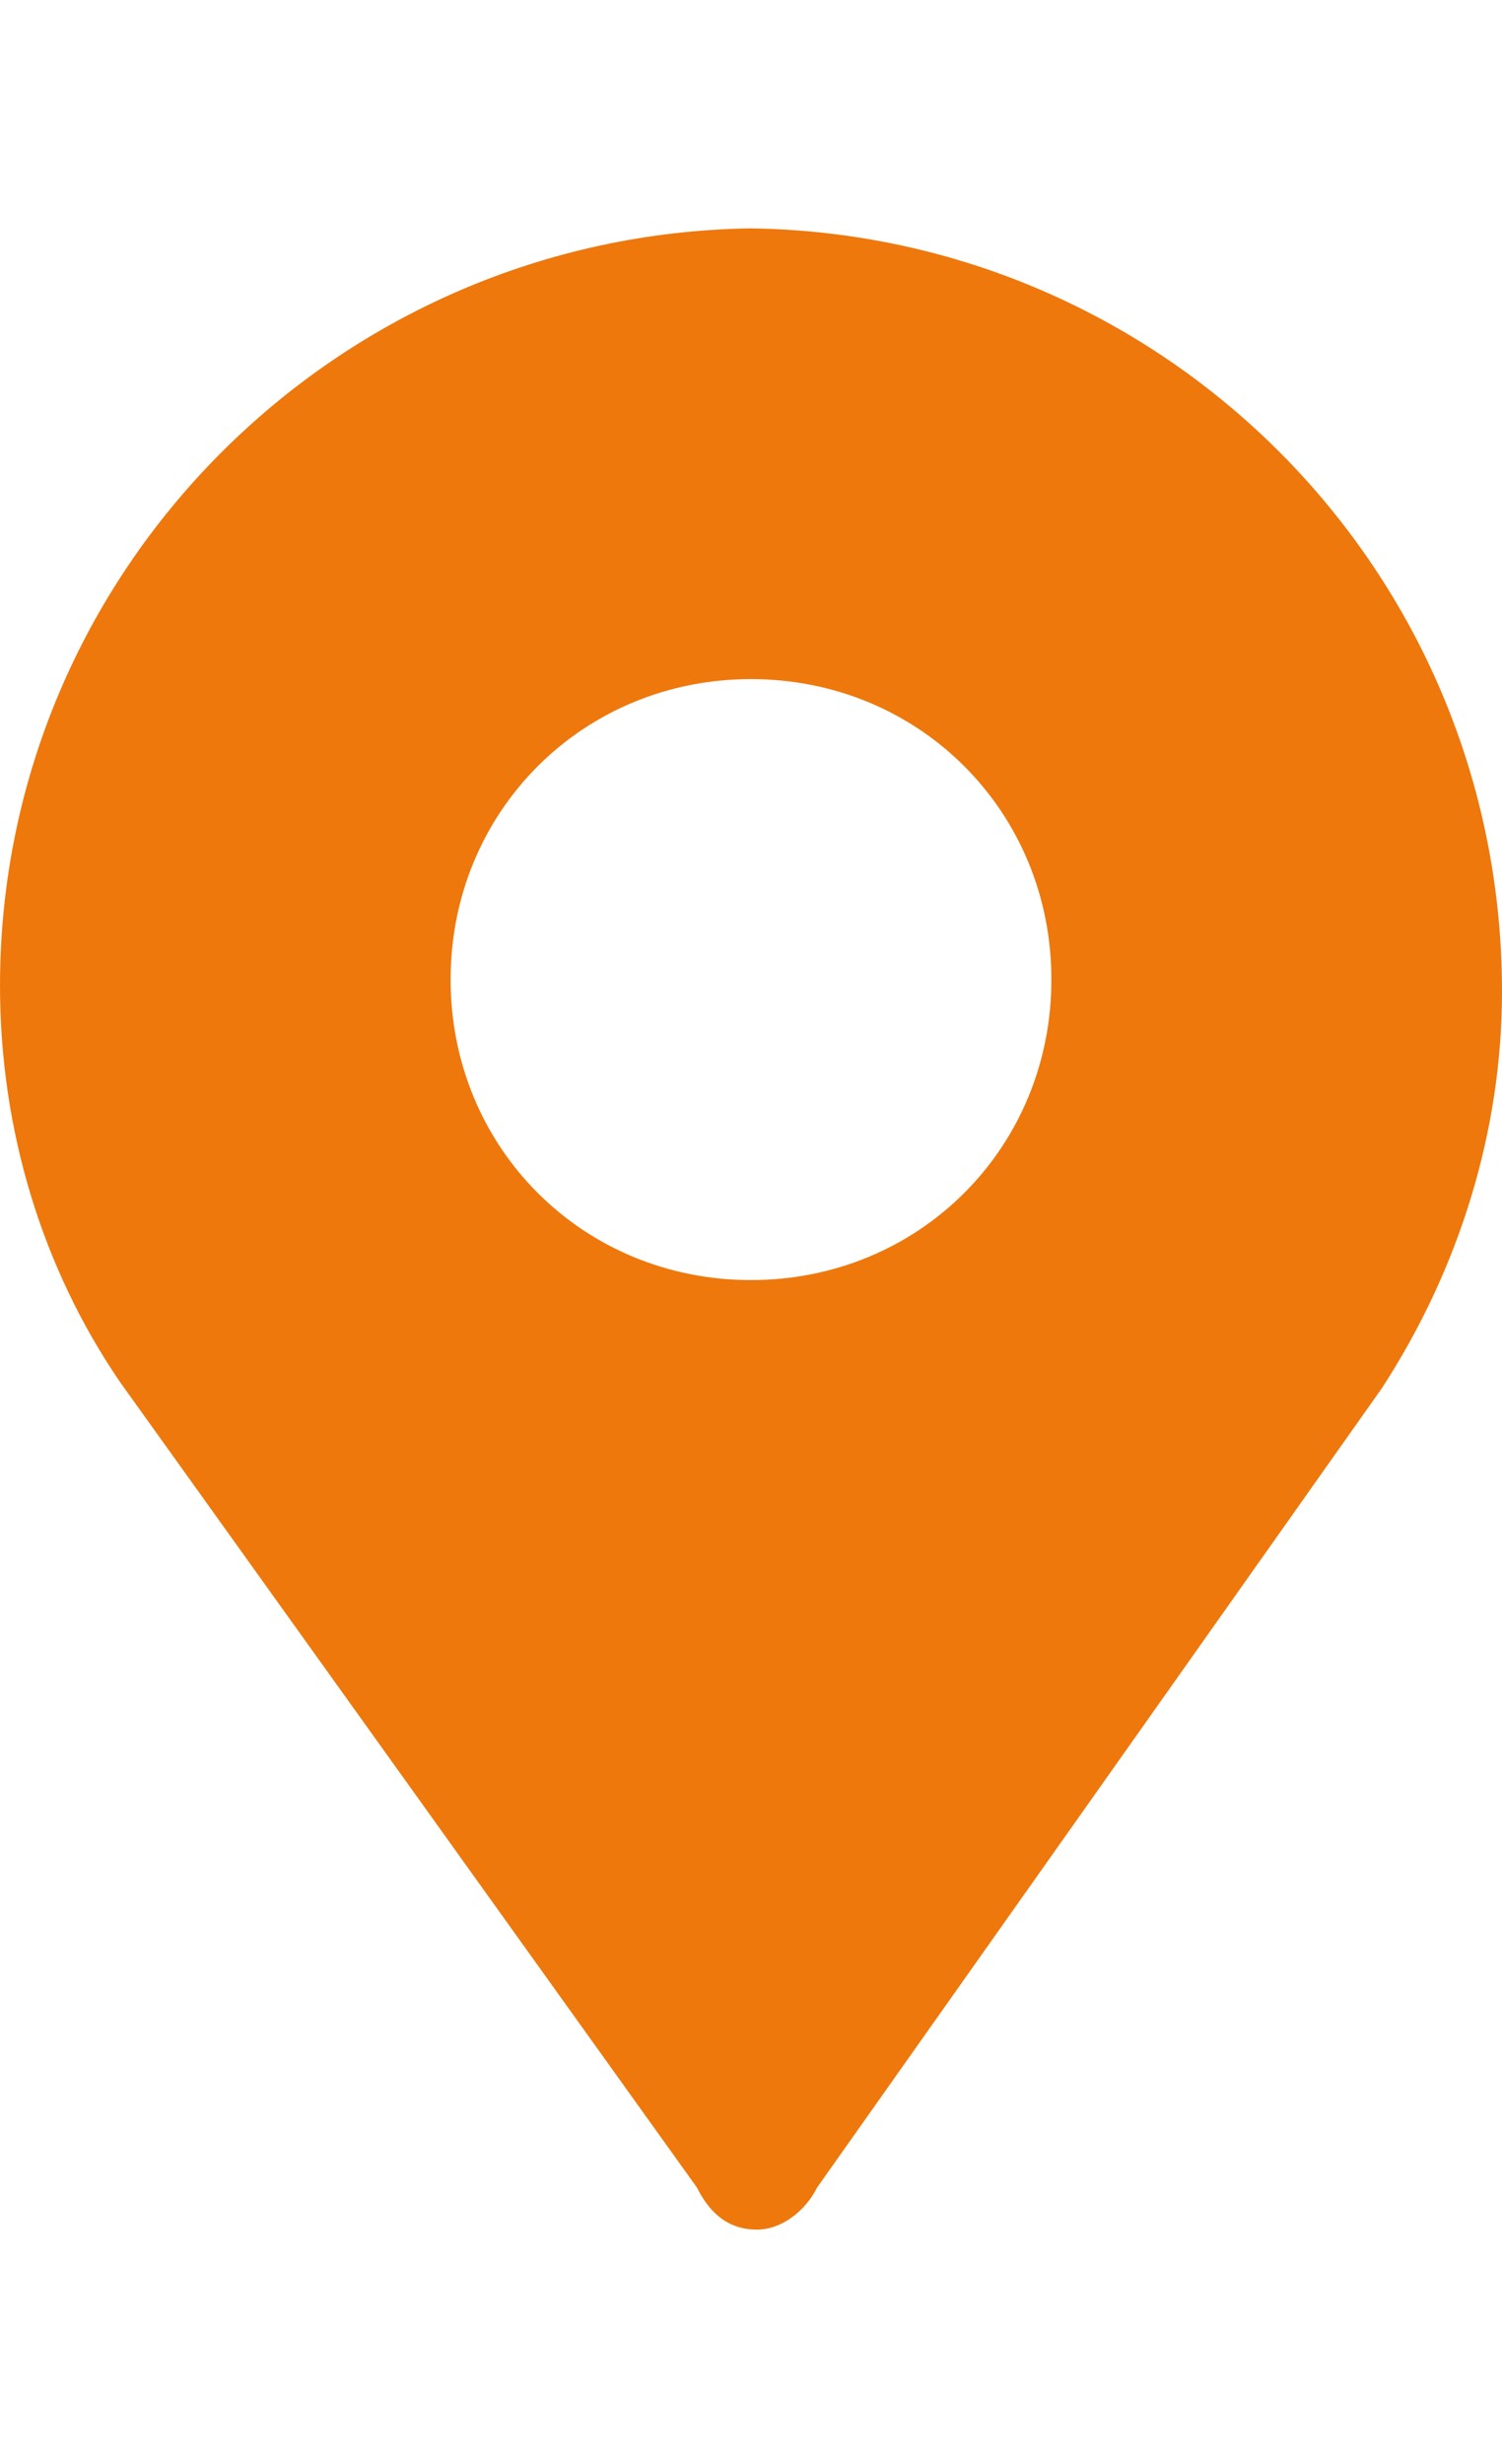 <?xml version="1.0" encoding="utf-8"?>
<!-- Generator: Adobe Illustrator 24.2.3, SVG Export Plug-In . SVG Version: 6.00 Build 0)  -->
<svg version="1.1" id="Lager_1" xmlns="http://www.w3.org/2000/svg" xmlns:xlink="http://www.w3.org/1999/xlink" x="0px" y="0px"
	 viewBox="0 0 25 41" style="enable-background:new 0 0 25 41;" xml:space="preserve">
<style type="text/css">
	.st0{clip-path:url(#SVGID_2_);}
	.st1{fill:#EE780C;}
</style>
<g>
	<defs>
		<rect id="SVGID_1_" x="0" y="3.8" width="25" height="33.3"/>
	</defs>
	<clipPath id="SVGID_2_">
		<use xlink:href="#SVGID_1_"  style="overflow:visible;"/>
	</clipPath>
	<g class="st0">
		<g id="Group_339">
			<path id="Path_3333" class="st1" d="M12.5,3.8C5.6,3.9,0,9.5,0,16.4c0,2.4,0.7,4.7,2,6.6l9.6,13.4c0.2,0.4,0.5,0.7,1,0.7
				c0.4,0,0.8-0.3,1-0.7L23,23.1c1.3-2,2-4.3,2-6.6C25,9.5,19.4,3.9,12.5,3.8 M12.5,21.3c-2.8,0-5-2.2-5-5c0-2.8,2.2-5,5-5
				c2.8,0,5,2.2,5,5C17.5,19.1,15.3,21.3,12.5,21.3C12.5,21.3,12.5,21.3,12.5,21.3"/>
		</g>
	</g>
</g>
</svg>
